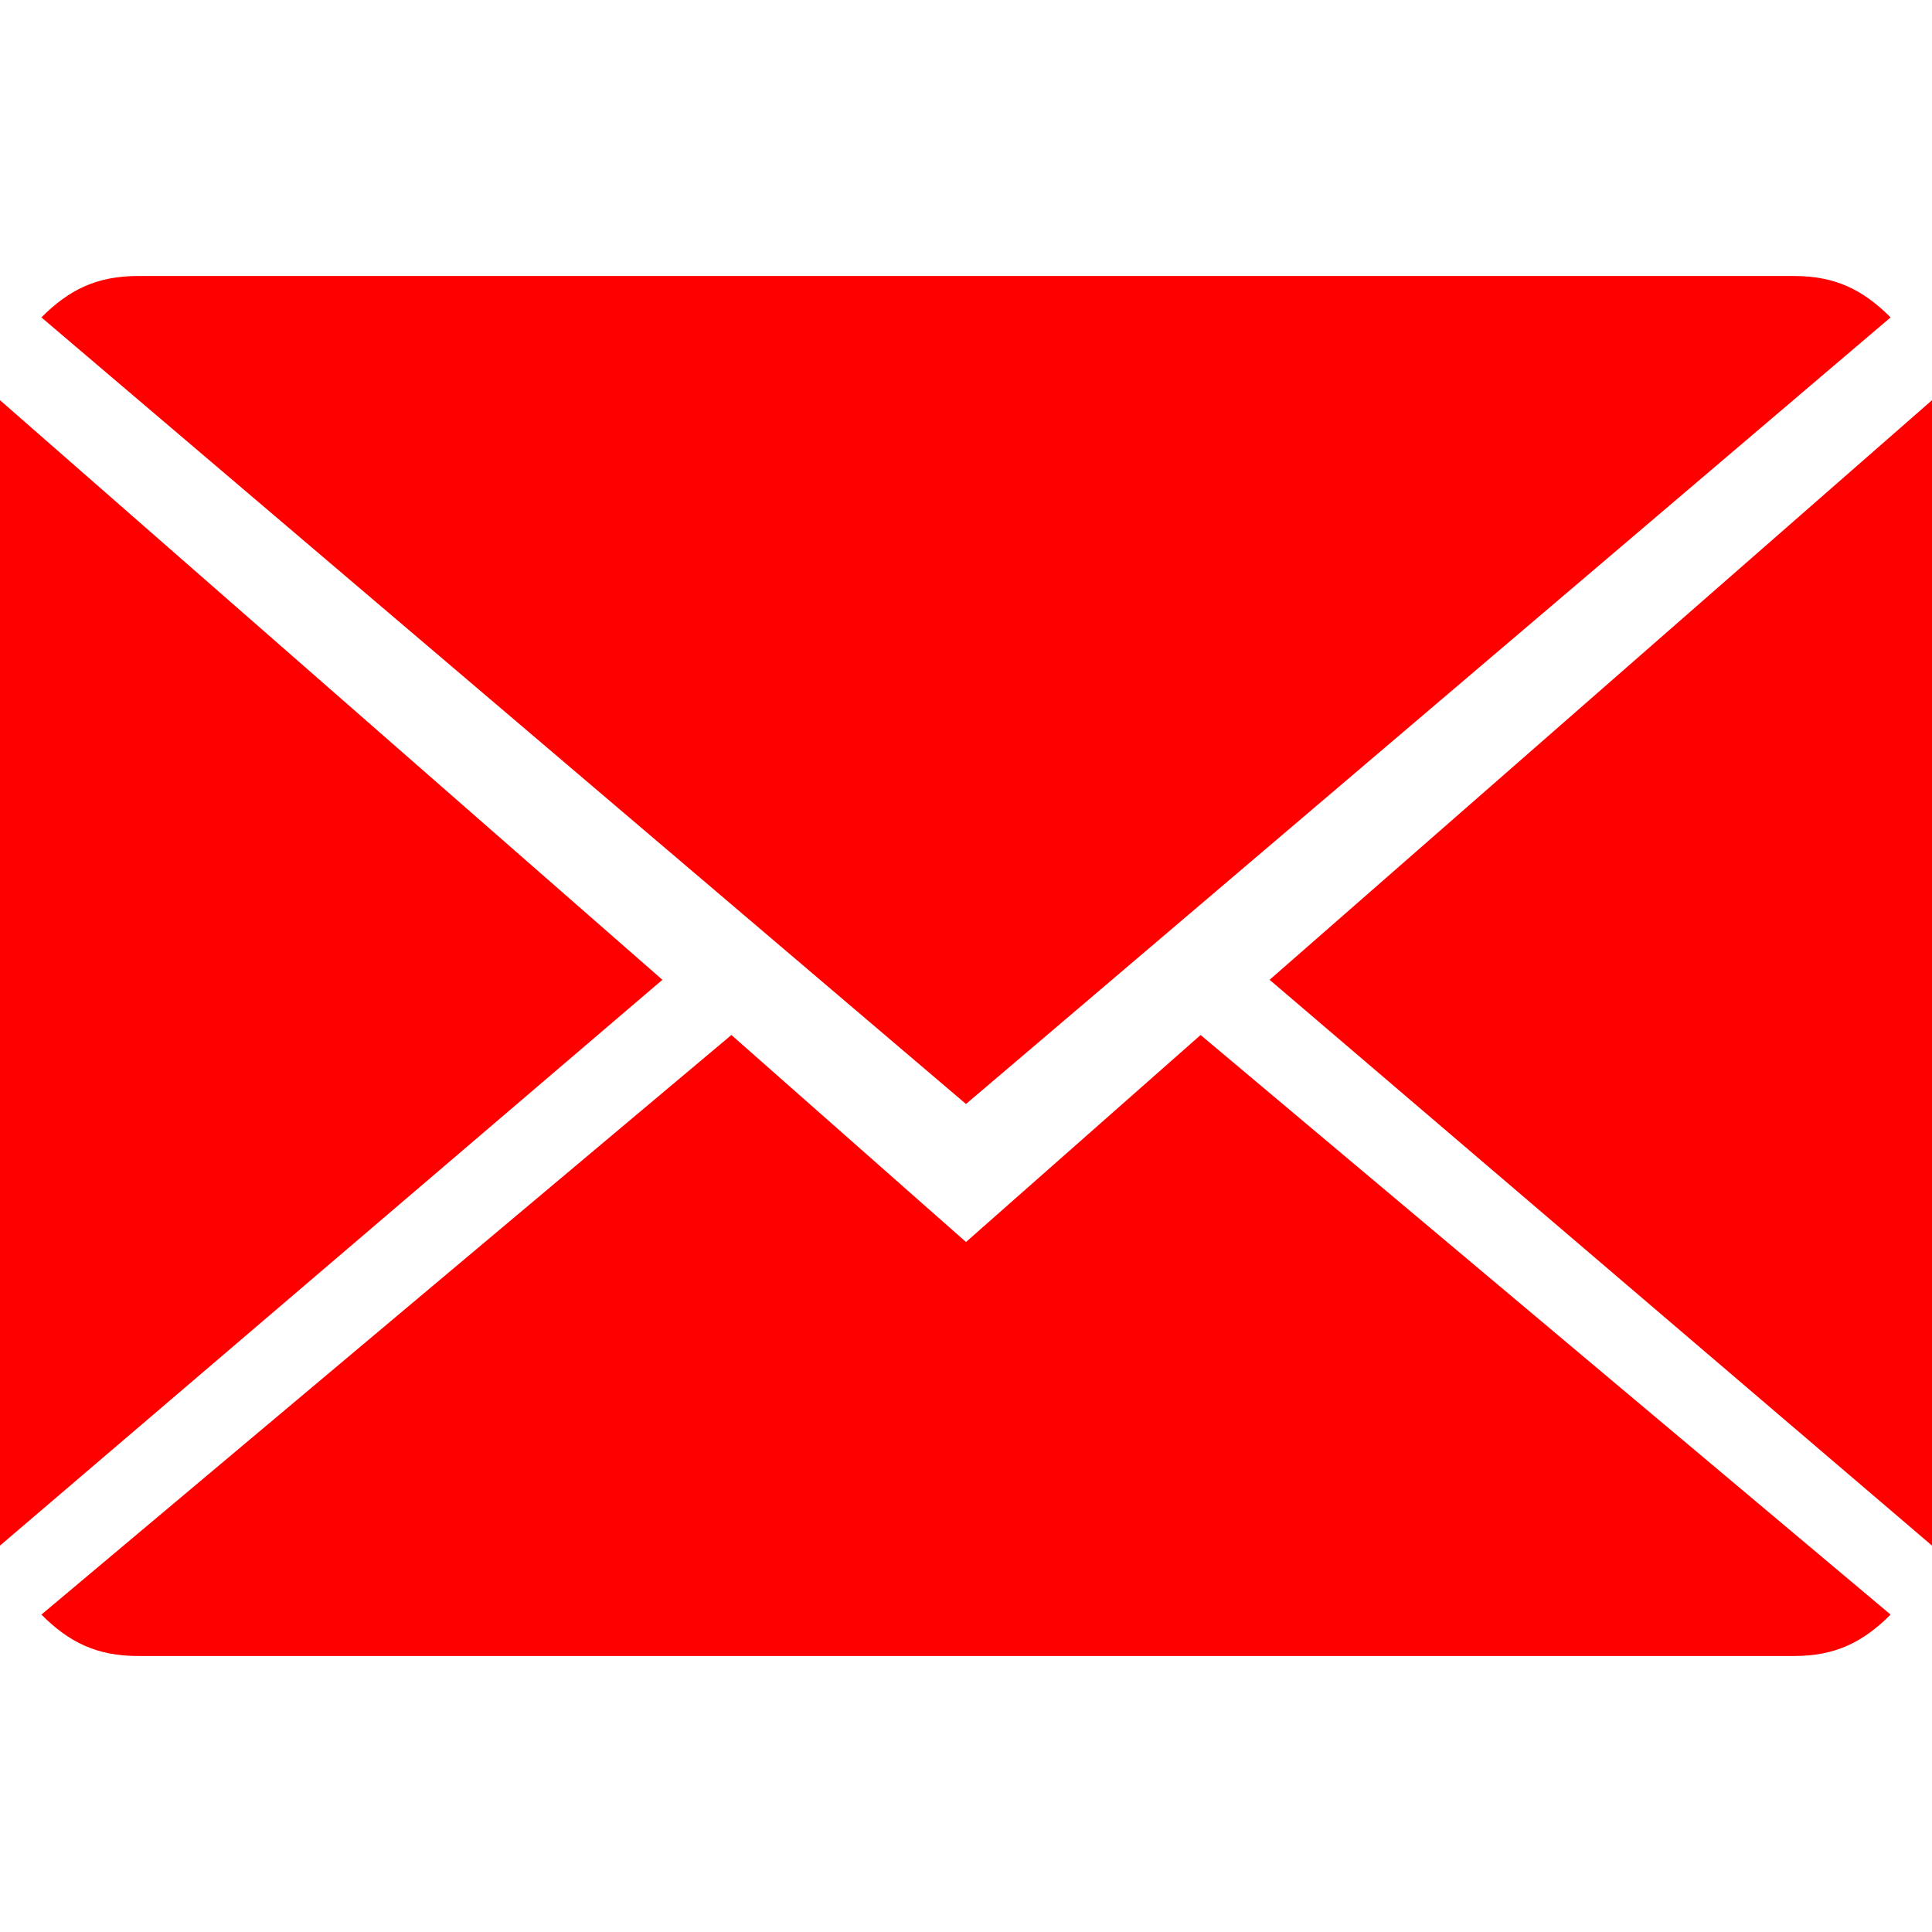 <svg xmlns="http://www.w3.org/2000/svg" viewBox="0 0 14 14" width="512" height="512"><style>.a{fill:#fe0000;}.a:hover{fill:#fff;}</style><path d="M7 9L5.3 7.5l-5 4.2C0.5 11.9 0.7 12 1 12h12c0.3 0 0.5-0.1 0.7-0.3L8.7 7.5 7 9z" class="a"/><path d="M13.7 2.3C13.5 2.1 13.3 2 13 2H1C0.7 2 0.5 2.1 0.3 2.3L7 8 13.7 2.3z" class="a"/><polygon points="0 2.9 0 11.2 4.8 7.1 " class="a"/><polygon points="9.2 7.1 14 11.2 14 2.9 " class="a"/></svg>